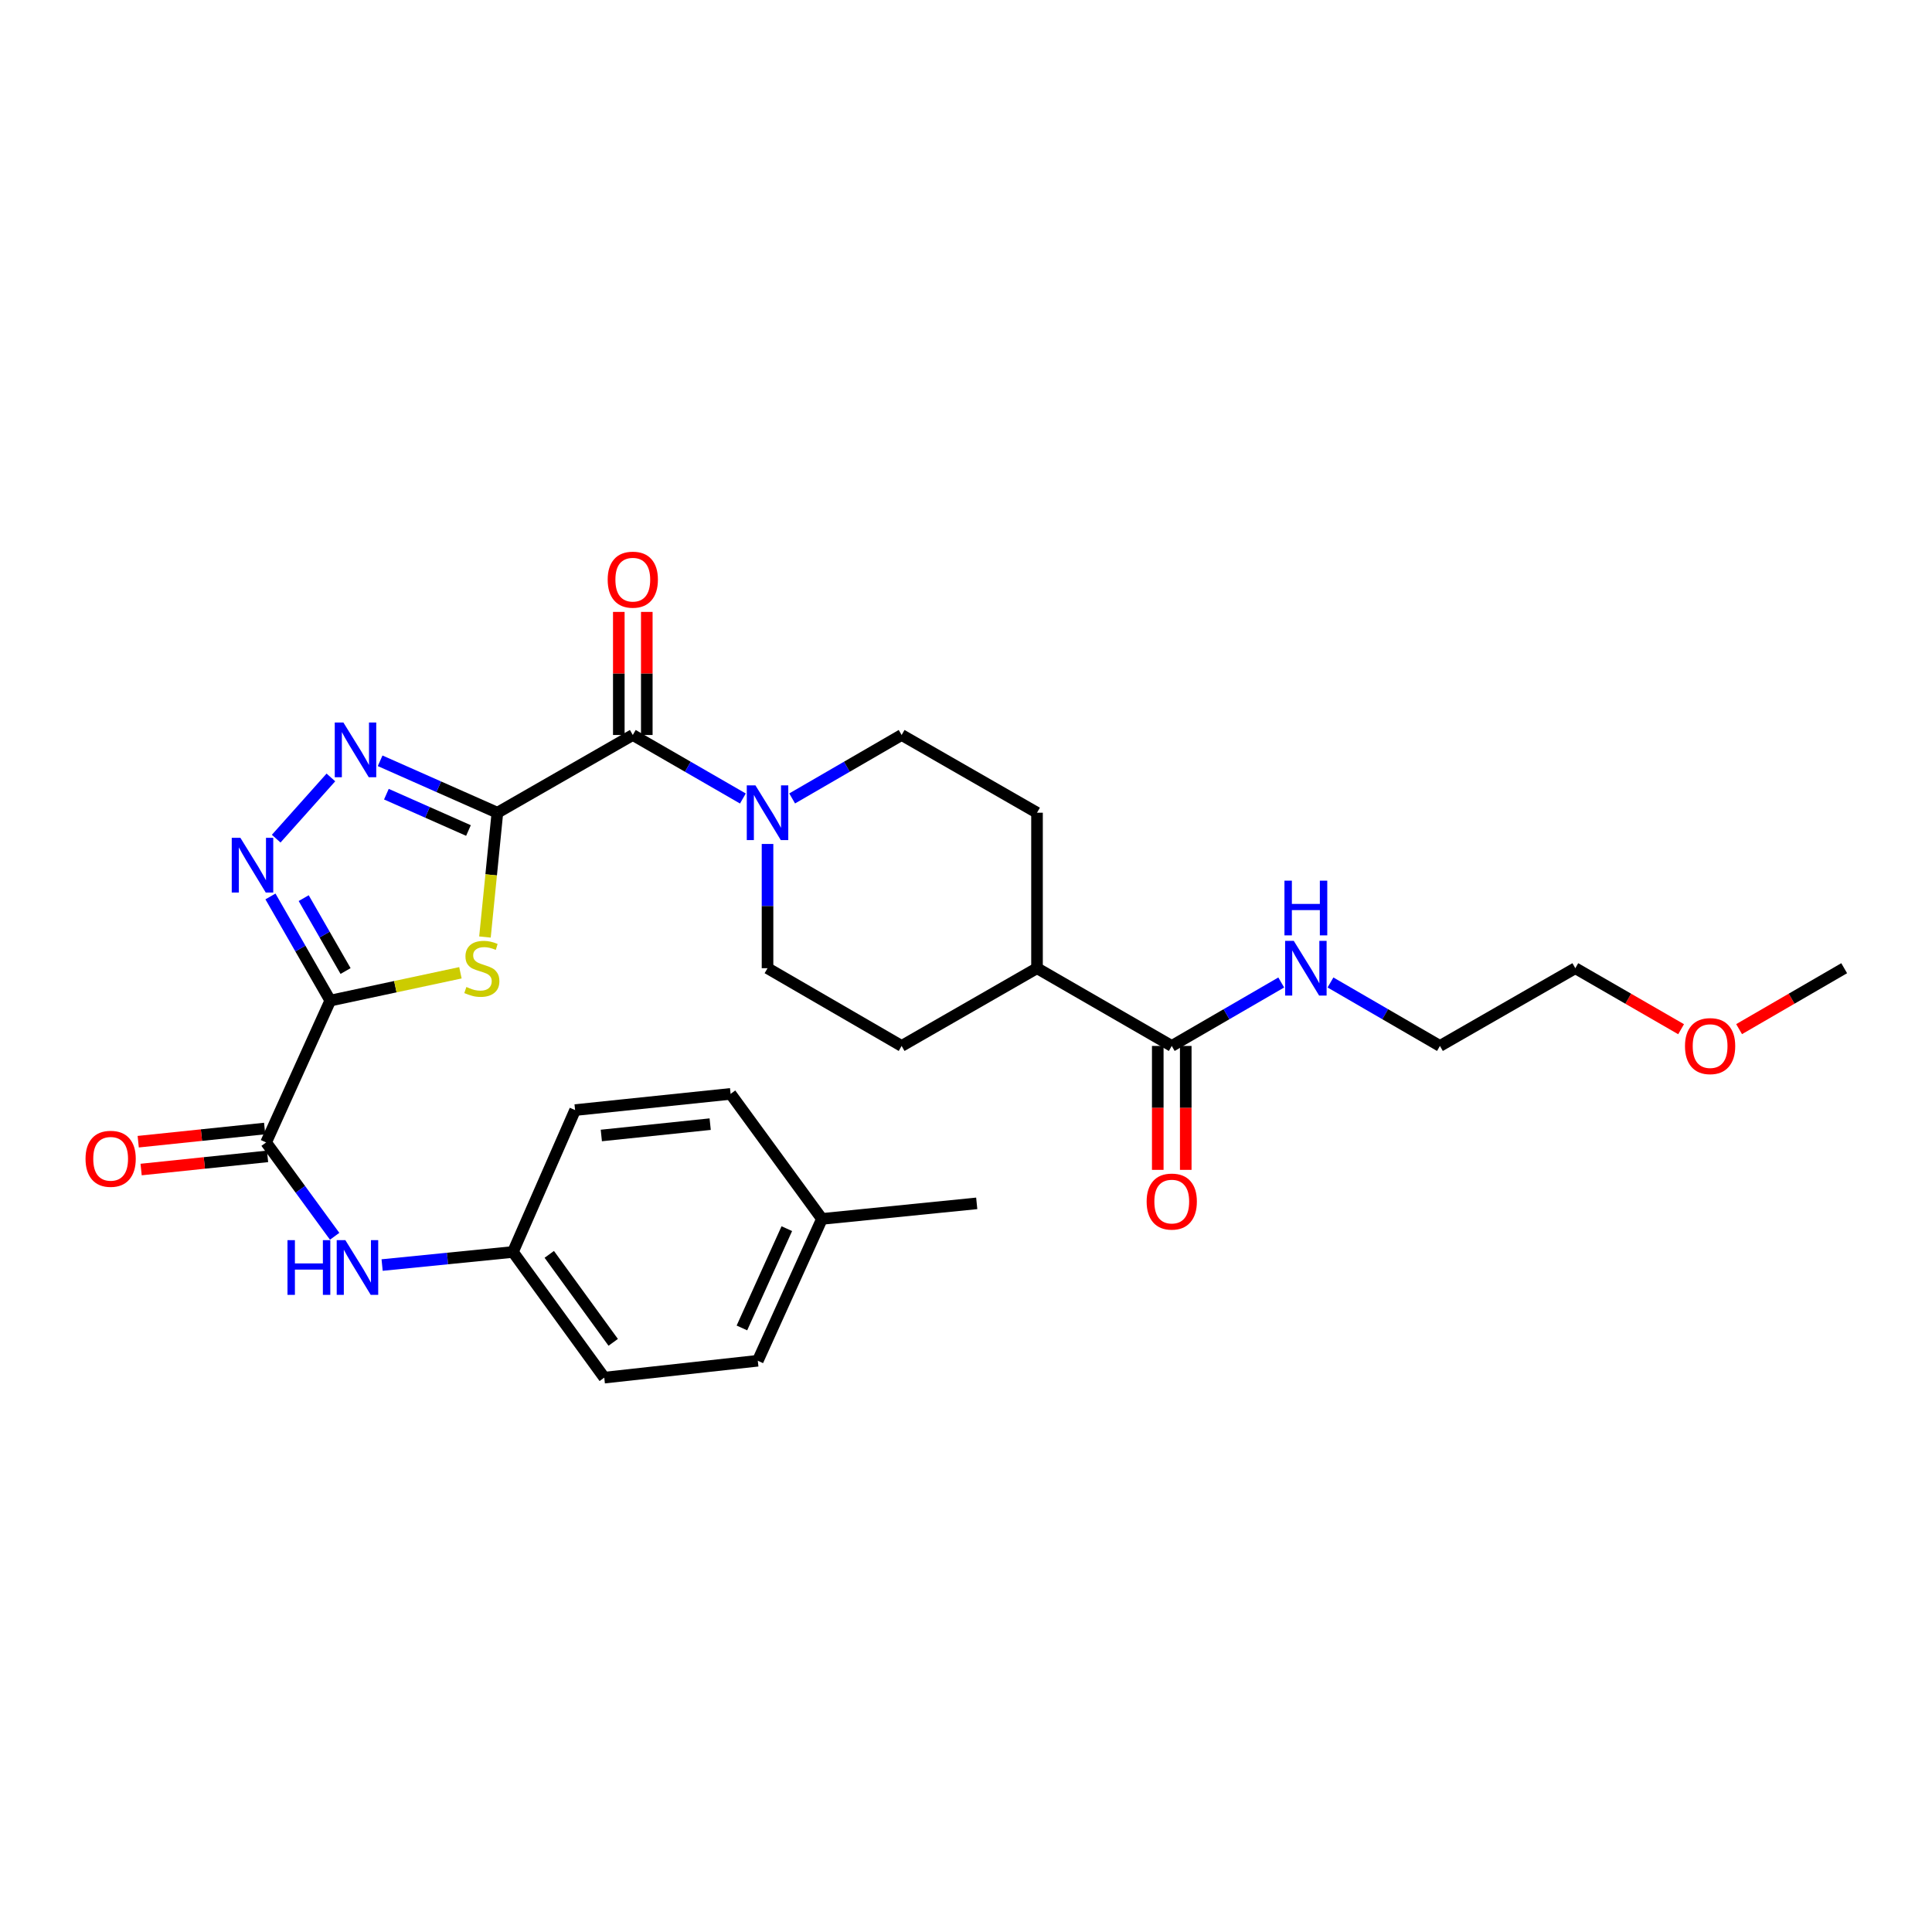 <?xml version='1.0' encoding='iso-8859-1'?>
<svg version='1.1' baseProfile='full'
              xmlns='http://www.w3.org/2000/svg'
                      xmlns:rdkit='http://www.rdkit.org/xml'
                      xmlns:xlink='http://www.w3.org/1999/xlink'
                  xml:space='preserve'
width='1000px' height='1000px' viewBox='0 0 1000 1000'>
<!-- END OF HEADER -->
<rect style='opacity:1.0;fill:#FFFFFF;stroke:none' width='1000' height='1000' x='0' y='0'> </rect>
<path class='bond-1' d='M 257.446,420.661 L 254.229,452.83' style='fill:none;fill-rule:evenodd;stroke:#000000;stroke-width:6px;stroke-linecap:butt;stroke-linejoin:miter;stroke-opacity:1' />
<path class='bond-1' d='M 254.229,452.83 L 251.012,484.998' style='fill:none;fill-rule:evenodd;stroke:#CCCC00;stroke-width:6px;stroke-linecap:butt;stroke-linejoin:miter;stroke-opacity:1' />
<path class='bond-2' d='M 257.446,420.661 L 227.101,407.223' style='fill:none;fill-rule:evenodd;stroke:#000000;stroke-width:6px;stroke-linecap:butt;stroke-linejoin:miter;stroke-opacity:1' />
<path class='bond-2' d='M 227.101,407.223 L 196.757,393.785' style='fill:none;fill-rule:evenodd;stroke:#0000FF;stroke-width:6px;stroke-linecap:butt;stroke-linejoin:miter;stroke-opacity:1' />
<path class='bond-2' d='M 242.477,429.875 L 221.236,420.469' style='fill:none;fill-rule:evenodd;stroke:#000000;stroke-width:6px;stroke-linecap:butt;stroke-linejoin:miter;stroke-opacity:1' />
<path class='bond-2' d='M 221.236,420.469 L 199.994,411.062' style='fill:none;fill-rule:evenodd;stroke:#0000FF;stroke-width:6px;stroke-linecap:butt;stroke-linejoin:miter;stroke-opacity:1' />
<path class='bond-4' d='M 257.446,420.661 L 327.535,380.43' style='fill:none;fill-rule:evenodd;stroke:#000000;stroke-width:6px;stroke-linecap:butt;stroke-linejoin:miter;stroke-opacity:1' />
<path class='bond-0' d='M 170.947,517.904 L 204.63,510.706' style='fill:none;fill-rule:evenodd;stroke:#000000;stroke-width:6px;stroke-linecap:butt;stroke-linejoin:miter;stroke-opacity:1' />
<path class='bond-0' d='M 204.63,510.706 L 238.312,503.509' style='fill:none;fill-rule:evenodd;stroke:#CCCC00;stroke-width:6px;stroke-linecap:butt;stroke-linejoin:miter;stroke-opacity:1' />
<path class='bond-5' d='M 170.947,517.904 L 137.734,591.325' style='fill:none;fill-rule:evenodd;stroke:#000000;stroke-width:6px;stroke-linecap:butt;stroke-linejoin:miter;stroke-opacity:1' />
<path class='bond-29' d='M 170.947,517.904 L 155.467,490.954' style='fill:none;fill-rule:evenodd;stroke:#000000;stroke-width:6px;stroke-linecap:butt;stroke-linejoin:miter;stroke-opacity:1' />
<path class='bond-29' d='M 155.467,490.954 L 139.986,464.003' style='fill:none;fill-rule:evenodd;stroke:#0000FF;stroke-width:6px;stroke-linecap:butt;stroke-linejoin:miter;stroke-opacity:1' />
<path class='bond-29' d='M 178.864,502.603 L 168.028,483.738' style='fill:none;fill-rule:evenodd;stroke:#000000;stroke-width:6px;stroke-linecap:butt;stroke-linejoin:miter;stroke-opacity:1' />
<path class='bond-29' d='M 168.028,483.738 L 157.191,464.873' style='fill:none;fill-rule:evenodd;stroke:#0000FF;stroke-width:6px;stroke-linecap:butt;stroke-linejoin:miter;stroke-opacity:1' />
<path class='bond-3' d='M 171.268,402.402 L 142.954,434.096' style='fill:none;fill-rule:evenodd;stroke:#0000FF;stroke-width:6px;stroke-linecap:butt;stroke-linejoin:miter;stroke-opacity:1' />
<path class='bond-6' d='M 327.535,380.43 L 356.026,396.867' style='fill:none;fill-rule:evenodd;stroke:#000000;stroke-width:6px;stroke-linecap:butt;stroke-linejoin:miter;stroke-opacity:1' />
<path class='bond-6' d='M 356.026,396.867 L 384.517,413.304' style='fill:none;fill-rule:evenodd;stroke:#0000FF;stroke-width:6px;stroke-linecap:butt;stroke-linejoin:miter;stroke-opacity:1' />
<path class='bond-9' d='M 334.778,380.43 L 334.778,348.576' style='fill:none;fill-rule:evenodd;stroke:#000000;stroke-width:6px;stroke-linecap:butt;stroke-linejoin:miter;stroke-opacity:1' />
<path class='bond-9' d='M 334.778,348.576 L 334.778,316.723' style='fill:none;fill-rule:evenodd;stroke:#FF0000;stroke-width:6px;stroke-linecap:butt;stroke-linejoin:miter;stroke-opacity:1' />
<path class='bond-9' d='M 320.292,380.43 L 320.292,348.576' style='fill:none;fill-rule:evenodd;stroke:#000000;stroke-width:6px;stroke-linecap:butt;stroke-linejoin:miter;stroke-opacity:1' />
<path class='bond-9' d='M 320.292,348.576 L 320.292,316.723' style='fill:none;fill-rule:evenodd;stroke:#FF0000;stroke-width:6px;stroke-linecap:butt;stroke-linejoin:miter;stroke-opacity:1' />
<path class='bond-7' d='M 137.734,591.325 L 155.474,615.611' style='fill:none;fill-rule:evenodd;stroke:#000000;stroke-width:6px;stroke-linecap:butt;stroke-linejoin:miter;stroke-opacity:1' />
<path class='bond-7' d='M 155.474,615.611 L 173.215,639.898' style='fill:none;fill-rule:evenodd;stroke:#0000FF;stroke-width:6px;stroke-linecap:butt;stroke-linejoin:miter;stroke-opacity:1' />
<path class='bond-13' d='M 136.983,584.121 L 104.263,587.531' style='fill:none;fill-rule:evenodd;stroke:#000000;stroke-width:6px;stroke-linecap:butt;stroke-linejoin:miter;stroke-opacity:1' />
<path class='bond-13' d='M 104.263,587.531 L 71.542,590.941' style='fill:none;fill-rule:evenodd;stroke:#FF0000;stroke-width:6px;stroke-linecap:butt;stroke-linejoin:miter;stroke-opacity:1' />
<path class='bond-13' d='M 138.484,598.529 L 105.764,601.939' style='fill:none;fill-rule:evenodd;stroke:#000000;stroke-width:6px;stroke-linecap:butt;stroke-linejoin:miter;stroke-opacity:1' />
<path class='bond-13' d='M 105.764,601.939 L 73.044,605.349' style='fill:none;fill-rule:evenodd;stroke:#FF0000;stroke-width:6px;stroke-linecap:butt;stroke-linejoin:miter;stroke-opacity:1' />
<path class='bond-11' d='M 410.015,413.274 L 438.349,396.852' style='fill:none;fill-rule:evenodd;stroke:#0000FF;stroke-width:6px;stroke-linecap:butt;stroke-linejoin:miter;stroke-opacity:1' />
<path class='bond-11' d='M 438.349,396.852 L 466.683,380.43' style='fill:none;fill-rule:evenodd;stroke:#000000;stroke-width:6px;stroke-linecap:butt;stroke-linejoin:miter;stroke-opacity:1' />
<path class='bond-12' d='M 397.27,436.833 L 397.27,468.987' style='fill:none;fill-rule:evenodd;stroke:#0000FF;stroke-width:6px;stroke-linecap:butt;stroke-linejoin:miter;stroke-opacity:1' />
<path class='bond-12' d='M 397.27,468.987 L 397.27,501.14' style='fill:none;fill-rule:evenodd;stroke:#000000;stroke-width:6px;stroke-linecap:butt;stroke-linejoin:miter;stroke-opacity:1' />
<path class='bond-18' d='M 197.785,654.786 L 231.639,651.4' style='fill:none;fill-rule:evenodd;stroke:#0000FF;stroke-width:6px;stroke-linecap:butt;stroke-linejoin:miter;stroke-opacity:1' />
<path class='bond-18' d='M 231.639,651.4 L 265.494,648.014' style='fill:none;fill-rule:evenodd;stroke:#000000;stroke-width:6px;stroke-linecap:butt;stroke-linejoin:miter;stroke-opacity:1' />
<path class='bond-8' d='M 606.499,541.379 L 536.756,501.14' style='fill:none;fill-rule:evenodd;stroke:#000000;stroke-width:6px;stroke-linecap:butt;stroke-linejoin:miter;stroke-opacity:1' />
<path class='bond-14' d='M 599.256,541.379 L 599.256,573.449' style='fill:none;fill-rule:evenodd;stroke:#000000;stroke-width:6px;stroke-linecap:butt;stroke-linejoin:miter;stroke-opacity:1' />
<path class='bond-14' d='M 599.256,573.449 L 599.256,605.519' style='fill:none;fill-rule:evenodd;stroke:#FF0000;stroke-width:6px;stroke-linecap:butt;stroke-linejoin:miter;stroke-opacity:1' />
<path class='bond-14' d='M 613.742,541.379 L 613.742,573.449' style='fill:none;fill-rule:evenodd;stroke:#000000;stroke-width:6px;stroke-linecap:butt;stroke-linejoin:miter;stroke-opacity:1' />
<path class='bond-14' d='M 613.742,573.449 L 613.742,605.519' style='fill:none;fill-rule:evenodd;stroke:#FF0000;stroke-width:6px;stroke-linecap:butt;stroke-linejoin:miter;stroke-opacity:1' />
<path class='bond-17' d='M 606.499,541.379 L 634.832,524.954' style='fill:none;fill-rule:evenodd;stroke:#000000;stroke-width:6px;stroke-linecap:butt;stroke-linejoin:miter;stroke-opacity:1' />
<path class='bond-17' d='M 634.832,524.954 L 663.166,508.529' style='fill:none;fill-rule:evenodd;stroke:#0000FF;stroke-width:6px;stroke-linecap:butt;stroke-linejoin:miter;stroke-opacity:1' />
<path class='bond-10' d='M 536.756,501.14 L 466.683,541.379' style='fill:none;fill-rule:evenodd;stroke:#000000;stroke-width:6px;stroke-linecap:butt;stroke-linejoin:miter;stroke-opacity:1' />
<path class='bond-30' d='M 536.756,501.14 L 536.756,420.661' style='fill:none;fill-rule:evenodd;stroke:#000000;stroke-width:6px;stroke-linecap:butt;stroke-linejoin:miter;stroke-opacity:1' />
<path class='bond-16' d='M 466.683,380.43 L 536.756,420.661' style='fill:none;fill-rule:evenodd;stroke:#000000;stroke-width:6px;stroke-linecap:butt;stroke-linejoin:miter;stroke-opacity:1' />
<path class='bond-15' d='M 397.27,501.14 L 466.683,541.379' style='fill:none;fill-rule:evenodd;stroke:#000000;stroke-width:6px;stroke-linecap:butt;stroke-linejoin:miter;stroke-opacity:1' />
<path class='bond-25' d='M 688.657,508.53 L 716.983,524.955' style='fill:none;fill-rule:evenodd;stroke:#0000FF;stroke-width:6px;stroke-linecap:butt;stroke-linejoin:miter;stroke-opacity:1' />
<path class='bond-25' d='M 716.983,524.955 L 745.309,541.379' style='fill:none;fill-rule:evenodd;stroke:#000000;stroke-width:6px;stroke-linecap:butt;stroke-linejoin:miter;stroke-opacity:1' />
<path class='bond-20' d='M 265.494,648.014 L 297.669,574.577' style='fill:none;fill-rule:evenodd;stroke:#000000;stroke-width:6px;stroke-linecap:butt;stroke-linejoin:miter;stroke-opacity:1' />
<path class='bond-21' d='M 265.494,648.014 L 312.767,713.065' style='fill:none;fill-rule:evenodd;stroke:#000000;stroke-width:6px;stroke-linecap:butt;stroke-linejoin:miter;stroke-opacity:1' />
<path class='bond-21' d='M 284.303,649.256 L 317.395,694.791' style='fill:none;fill-rule:evenodd;stroke:#000000;stroke-width:6px;stroke-linecap:butt;stroke-linejoin:miter;stroke-opacity:1' />
<path class='bond-19' d='M 425.437,630.904 L 392.232,704.325' style='fill:none;fill-rule:evenodd;stroke:#000000;stroke-width:6px;stroke-linecap:butt;stroke-linejoin:miter;stroke-opacity:1' />
<path class='bond-19' d='M 407.257,635.948 L 384.014,687.342' style='fill:none;fill-rule:evenodd;stroke:#000000;stroke-width:6px;stroke-linecap:butt;stroke-linejoin:miter;stroke-opacity:1' />
<path class='bond-27' d='M 425.437,630.904 L 505.554,622.856' style='fill:none;fill-rule:evenodd;stroke:#000000;stroke-width:6px;stroke-linecap:butt;stroke-linejoin:miter;stroke-opacity:1' />
<path class='bond-31' d='M 425.437,630.904 L 378.156,566.191' style='fill:none;fill-rule:evenodd;stroke:#000000;stroke-width:6px;stroke-linecap:butt;stroke-linejoin:miter;stroke-opacity:1' />
<path class='bond-23' d='M 297.669,574.577 L 378.156,566.191' style='fill:none;fill-rule:evenodd;stroke:#000000;stroke-width:6px;stroke-linecap:butt;stroke-linejoin:miter;stroke-opacity:1' />
<path class='bond-23' d='M 311.243,587.727 L 367.584,581.857' style='fill:none;fill-rule:evenodd;stroke:#000000;stroke-width:6px;stroke-linecap:butt;stroke-linejoin:miter;stroke-opacity:1' />
<path class='bond-22' d='M 312.767,713.065 L 392.232,704.325' style='fill:none;fill-rule:evenodd;stroke:#000000;stroke-width:6px;stroke-linecap:butt;stroke-linejoin:miter;stroke-opacity:1' />
<path class='bond-24' d='M 870.135,532.72 L 842.758,516.93' style='fill:none;fill-rule:evenodd;stroke:#FF0000;stroke-width:6px;stroke-linecap:butt;stroke-linejoin:miter;stroke-opacity:1' />
<path class='bond-24' d='M 842.758,516.93 L 815.381,501.14' style='fill:none;fill-rule:evenodd;stroke:#000000;stroke-width:6px;stroke-linecap:butt;stroke-linejoin:miter;stroke-opacity:1' />
<path class='bond-28' d='M 900.154,532.679 L 927.35,516.909' style='fill:none;fill-rule:evenodd;stroke:#FF0000;stroke-width:6px;stroke-linecap:butt;stroke-linejoin:miter;stroke-opacity:1' />
<path class='bond-28' d='M 927.35,516.909 L 954.545,501.14' style='fill:none;fill-rule:evenodd;stroke:#000000;stroke-width:6px;stroke-linecap:butt;stroke-linejoin:miter;stroke-opacity:1' />
<path class='bond-26' d='M 745.309,541.379 L 815.381,501.14' style='fill:none;fill-rule:evenodd;stroke:#000000;stroke-width:6px;stroke-linecap:butt;stroke-linejoin:miter;stroke-opacity:1' />
<path  class='atom-2' d='M 241.398 510.86
Q 241.718 510.98, 243.038 511.54
Q 244.358 512.1, 245.798 512.46
Q 247.278 512.78, 248.718 512.78
Q 251.398 512.78, 252.958 511.5
Q 254.518 510.18, 254.518 507.9
Q 254.518 506.34, 253.718 505.38
Q 252.958 504.42, 251.758 503.9
Q 250.558 503.38, 248.558 502.78
Q 246.038 502.02, 244.518 501.3
Q 243.038 500.58, 241.958 499.06
Q 240.918 497.54, 240.918 494.98
Q 240.918 491.42, 243.318 489.22
Q 245.758 487.02, 250.558 487.02
Q 253.838 487.02, 257.558 488.58
L 256.638 491.66
Q 253.238 490.26, 250.678 490.26
Q 247.918 490.26, 246.398 491.42
Q 244.878 492.54, 244.918 494.5
Q 244.918 496.02, 245.678 496.94
Q 246.478 497.86, 247.598 498.38
Q 248.758 498.9, 250.678 499.5
Q 253.238 500.3, 254.758 501.1
Q 256.278 501.9, 257.358 503.54
Q 258.478 505.14, 258.478 507.9
Q 258.478 511.82, 255.838 513.94
Q 253.238 516.02, 248.878 516.02
Q 246.358 516.02, 244.438 515.46
Q 242.558 514.94, 240.318 514.02
L 241.398 510.86
' fill='#CCCC00'/>
<path  class='atom-3' d='M 177.749 373.98
L 187.029 388.98
Q 187.949 390.46, 189.429 393.14
Q 190.909 395.82, 190.989 395.98
L 190.989 373.98
L 194.749 373.98
L 194.749 402.3
L 190.869 402.3
L 180.909 385.9
Q 179.749 383.98, 178.509 381.78
Q 177.309 379.58, 176.949 378.9
L 176.949 402.3
L 173.269 402.3
L 173.269 373.98
L 177.749 373.98
' fill='#0000FF'/>
<path  class='atom-4' d='M 124.432 433.663
L 133.712 448.663
Q 134.632 450.143, 136.112 452.823
Q 137.592 455.503, 137.672 455.663
L 137.672 433.663
L 141.432 433.663
L 141.432 461.983
L 137.552 461.983
L 127.592 445.583
Q 126.432 443.663, 125.192 441.463
Q 123.992 439.263, 123.632 438.583
L 123.632 461.983
L 119.952 461.983
L 119.952 433.663
L 124.432 433.663
' fill='#0000FF'/>
<path  class='atom-7' d='M 391.01 406.501
L 400.29 421.501
Q 401.21 422.981, 402.69 425.661
Q 404.17 428.341, 404.25 428.501
L 404.25 406.501
L 408.01 406.501
L 408.01 434.821
L 404.13 434.821
L 394.17 418.421
Q 393.01 416.501, 391.77 414.301
Q 390.57 412.101, 390.21 411.421
L 390.21 434.821
L 386.53 434.821
L 386.53 406.501
L 391.01 406.501
' fill='#0000FF'/>
<path  class='atom-8' d='M 148.803 641.902
L 152.643 641.902
L 152.643 653.942
L 167.123 653.942
L 167.123 641.902
L 170.963 641.902
L 170.963 670.222
L 167.123 670.222
L 167.123 657.142
L 152.643 657.142
L 152.643 670.222
L 148.803 670.222
L 148.803 641.902
' fill='#0000FF'/>
<path  class='atom-8' d='M 178.763 641.902
L 188.043 656.902
Q 188.963 658.382, 190.443 661.062
Q 191.923 663.742, 192.003 663.902
L 192.003 641.902
L 195.763 641.902
L 195.763 670.222
L 191.883 670.222
L 181.923 653.822
Q 180.763 651.902, 179.523 649.702
Q 178.323 647.502, 177.963 646.822
L 177.963 670.222
L 174.283 670.222
L 174.283 641.902
L 178.763 641.902
' fill='#0000FF'/>
<path  class='atom-10' d='M 314.535 300.031
Q 314.535 293.231, 317.895 289.431
Q 321.255 285.631, 327.535 285.631
Q 333.815 285.631, 337.175 289.431
Q 340.535 293.231, 340.535 300.031
Q 340.535 306.911, 337.135 310.831
Q 333.735 314.711, 327.535 314.711
Q 321.295 314.711, 317.895 310.831
Q 314.535 306.951, 314.535 300.031
M 327.535 311.511
Q 331.855 311.511, 334.175 308.631
Q 336.535 305.711, 336.535 300.031
Q 336.535 294.471, 334.175 291.671
Q 331.855 288.831, 327.535 288.831
Q 323.215 288.831, 320.855 291.631
Q 318.535 294.431, 318.535 300.031
Q 318.535 305.751, 320.855 308.631
Q 323.215 311.511, 327.535 311.511
' fill='#FF0000'/>
<path  class='atom-14' d='M 44.271 599.791
Q 44.271 592.991, 47.631 589.191
Q 50.991 585.391, 57.271 585.391
Q 63.551 585.391, 66.911 589.191
Q 70.271 592.991, 70.271 599.791
Q 70.271 606.671, 66.871 610.591
Q 63.471 614.471, 57.271 614.471
Q 51.031 614.471, 47.631 610.591
Q 44.271 606.711, 44.271 599.791
M 57.271 611.271
Q 61.591 611.271, 63.911 608.391
Q 66.271 605.471, 66.271 599.791
Q 66.271 594.231, 63.911 591.431
Q 61.591 588.591, 57.271 588.591
Q 52.951 588.591, 50.591 591.391
Q 48.271 594.191, 48.271 599.791
Q 48.271 605.511, 50.591 608.391
Q 52.951 611.271, 57.271 611.271
' fill='#FF0000'/>
<path  class='atom-15' d='M 593.499 621.93
Q 593.499 615.13, 596.859 611.33
Q 600.219 607.53, 606.499 607.53
Q 612.779 607.53, 616.139 611.33
Q 619.499 615.13, 619.499 621.93
Q 619.499 628.81, 616.099 632.73
Q 612.699 636.61, 606.499 636.61
Q 600.259 636.61, 596.859 632.73
Q 593.499 628.85, 593.499 621.93
M 606.499 633.41
Q 610.819 633.41, 613.139 630.53
Q 615.499 627.61, 615.499 621.93
Q 615.499 616.37, 613.139 613.57
Q 610.819 610.73, 606.499 610.73
Q 602.179 610.73, 599.819 613.53
Q 597.499 616.33, 597.499 621.93
Q 597.499 627.65, 599.819 630.53
Q 602.179 633.41, 606.499 633.41
' fill='#FF0000'/>
<path  class='atom-18' d='M 669.652 486.98
L 678.932 501.98
Q 679.852 503.46, 681.332 506.14
Q 682.812 508.82, 682.892 508.98
L 682.892 486.98
L 686.652 486.98
L 686.652 515.3
L 682.772 515.3
L 672.812 498.9
Q 671.652 496.98, 670.412 494.78
Q 669.212 492.58, 668.852 491.9
L 668.852 515.3
L 665.172 515.3
L 665.172 486.98
L 669.652 486.98
' fill='#0000FF'/>
<path  class='atom-18' d='M 664.832 455.828
L 668.672 455.828
L 668.672 467.868
L 683.152 467.868
L 683.152 455.828
L 686.992 455.828
L 686.992 484.148
L 683.152 484.148
L 683.152 471.068
L 668.672 471.068
L 668.672 484.148
L 664.832 484.148
L 664.832 455.828
' fill='#0000FF'/>
<path  class='atom-25' d='M 872.149 541.459
Q 872.149 534.659, 875.509 530.859
Q 878.869 527.059, 885.149 527.059
Q 891.429 527.059, 894.789 530.859
Q 898.149 534.659, 898.149 541.459
Q 898.149 548.339, 894.749 552.259
Q 891.349 556.139, 885.149 556.139
Q 878.909 556.139, 875.509 552.259
Q 872.149 548.379, 872.149 541.459
M 885.149 552.939
Q 889.469 552.939, 891.789 550.059
Q 894.149 547.139, 894.149 541.459
Q 894.149 535.899, 891.789 533.099
Q 889.469 530.259, 885.149 530.259
Q 880.829 530.259, 878.469 533.059
Q 876.149 535.859, 876.149 541.459
Q 876.149 547.179, 878.469 550.059
Q 880.829 552.939, 885.149 552.939
' fill='#FF0000'/>
</svg>
